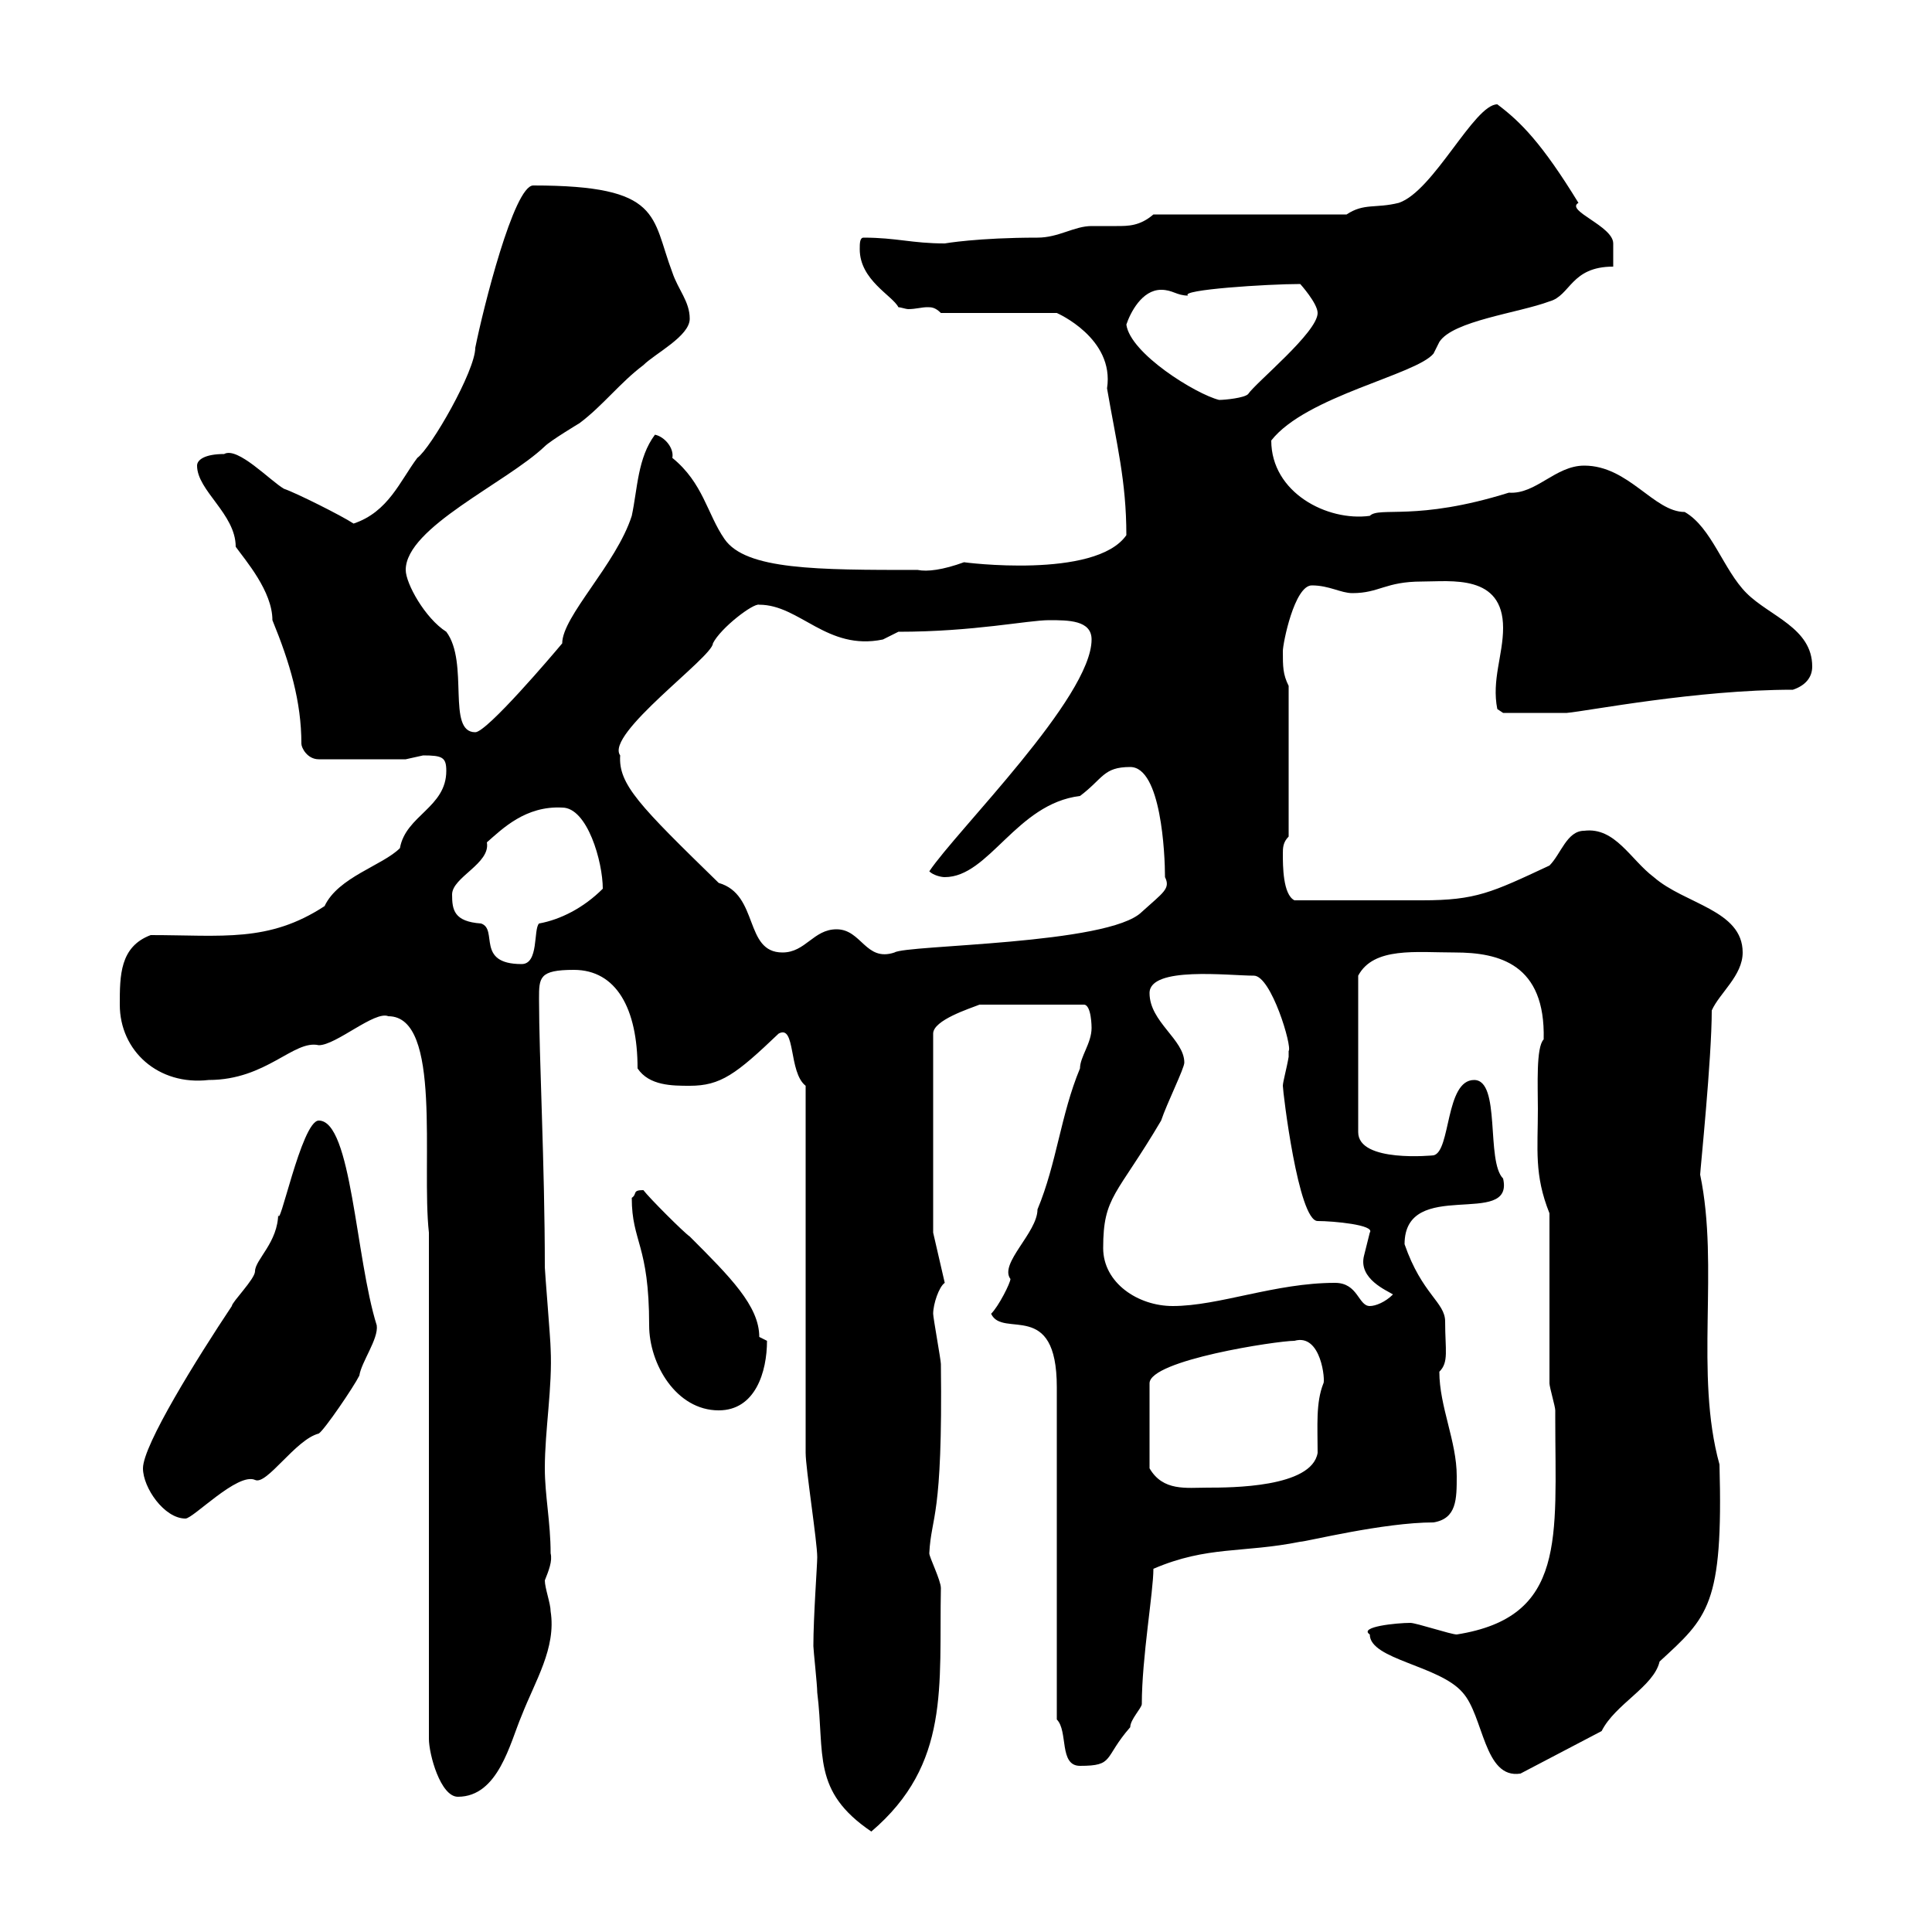 <svg xmlns="http://www.w3.org/2000/svg" xmlns:xlink="http://www.w3.org/1999/xlink" width="300" height="300"><path d="M126.30 255.60C126.30 256.20 126.90 261.60 126.90 262.80C128.10 272.40 126 278.10 135.30 284.40C147.60 273.90 145.80 261.90 146.10 246.60C146.10 245.40 144.30 241.80 144.30 241.20C144.60 235.20 146.40 236.10 146.10 211.80C146.10 211.20 144.90 204.60 144.90 204C144.90 202.50 145.80 199.80 146.70 199.20L144.90 191.40L144.90 160.50C144.90 158.40 150.60 156.60 152.10 156L168.30 156C169.50 156 169.50 159.60 169.50 159.60C169.50 162 167.70 164.10 167.70 165.90C164.70 173.10 164.10 180.60 161.10 187.80C161.10 191.40 155.10 196.20 156.90 198.60C156.90 199.20 155.10 202.80 153.90 204C155.70 207.90 164.10 201.60 164.10 215.40L164.10 267C165.90 268.80 164.40 274.20 167.70 274.20C173.10 274.20 171.30 273 175.50 268.20C175.50 267 177.30 265.20 177.30 264.60C177.30 257.40 179.10 247.20 179.10 243.60C187.50 240 192.90 241.20 201.90 239.40C202.80 239.40 214.80 236.40 222.60 236.40C226.20 235.80 226.20 232.80 226.20 229.20C226.20 223.80 223.50 218.40 223.50 213C225 211.50 224.40 209.70 224.40 205.20C224.40 202.20 220.80 201 218.10 193.20C218.10 182.70 235.20 190.80 233.40 183C230.70 180.30 233.10 167.70 228.90 167.70C224.40 167.70 225.30 178.80 222.60 179.40C222.60 179.40 210.90 180.60 210.90 175.80L210.90 151.50C213.30 147 219.90 147.90 225.90 147.90C232.80 147.90 240 149.70 239.70 161.40C238.50 162.60 238.80 168.60 238.80 172.20C238.80 178.50 238.20 182.40 240.60 188.40L240.60 214.80C240.60 215.40 241.50 218.40 241.50 219C241.50 220.20 241.50 220.20 241.50 220.20C241.50 238.80 243.30 251.10 226.20 253.80C225.30 253.80 219.90 252 219 252C216.90 252 210.90 252.60 212.70 253.80C212.70 257.70 223.50 258.60 227.10 262.80C230.40 266.40 230.40 276.30 236.10 275.40L248.70 268.80C250.80 264.60 256.80 261.90 257.70 258C265.20 251.10 267.60 249.30 267 227.40C263.10 213.30 267 196.80 264 182.40C264 181.80 265.80 164.40 265.80 156.90C267 154.20 270.60 151.50 270.60 147.90C270.60 141.30 261.60 140.40 256.80 136.20C253.20 133.50 250.80 128.40 246 129C243.30 129 242.40 132.60 240.60 134.40C231.60 138.60 229.20 139.80 220.80 139.80C215.40 139.80 207 139.80 201 139.80C199.20 138.90 199.20 134.40 199.20 132.60C199.20 131.70 199.20 130.80 200.10 129.90L200.10 106.50C199.20 104.70 199.20 103.50 199.20 101.10C199.20 99.90 201 90.90 203.70 90.90C206.40 90.90 208.20 92.10 210 92.10C214.20 92.10 215.10 90.30 220.80 90.30C225.30 90.30 233.40 89.10 233.40 97.50C233.40 101.70 231.60 105.60 232.50 110.10C232.50 110.10 233.40 110.70 233.40 110.70L243.30 110.70C246.60 110.40 263.40 107.10 278.40 107.10C280.20 106.50 281.40 105.30 281.40 103.50C281.40 97.50 274.80 95.70 271.20 92.10C267.60 88.50 265.80 81.90 261.60 79.50C256.80 79.50 252.90 72.30 246 72.30C241.50 72.30 238.50 76.80 234.30 76.50C219.90 81 214.20 78.60 212.70 80.10C206.10 81 197.40 76.50 197.40 68.40C202.80 61.50 219.90 58.20 222.60 54.90L223.50 53.10C225.60 49.80 235.80 48.60 240.60 46.80C243.90 45.90 243.90 41.40 250.50 41.40C250.50 40.20 250.50 38.10 250.50 37.80C250.50 35.10 243 32.70 245.10 31.50C239.40 22.20 236.10 18.90 232.50 16.20C228.90 16.20 222.60 29.70 217.20 31.50C213.60 32.40 211.80 31.50 209.10 33.30L179.10 33.30C177 35.10 175.20 35.10 173.40 35.10C172.20 35.10 171 35.10 169.50 35.10C166.80 35.10 164.40 36.90 161.10 36.90C151.80 36.90 146.70 37.80 146.70 37.80C141.60 37.80 139.20 36.90 134.10 36.90C133.50 36.90 133.50 37.80 133.50 38.70C133.50 43.50 138.60 45.90 139.50 47.70C139.80 47.70 140.70 48 141 48C142.20 48 143.10 47.70 144 47.70C144.60 47.70 145.20 47.70 146.10 48.60L164.10 48.60C164.10 48.60 173.10 52.50 171.90 60.30C173.40 69 174.90 74.70 174.90 83.10C170.10 90 149.40 87.30 149.70 87.30C146.40 88.50 144 88.80 142.50 88.50C126.90 88.50 115.80 88.50 112.50 83.70C109.80 79.80 109.20 75 104.40 71.10C104.70 69.60 103.20 67.80 101.70 67.50C99 71.10 99 75.90 98.10 80.10C95.70 87.60 87.30 95.70 87.30 99.90C85.80 101.70 75.60 113.70 73.80 113.70C69.30 113.70 72.90 102.90 69.30 98.10C66 96 63 90.60 63 88.50C63 81.90 78.60 75 84.60 69.30C85.50 68.40 90 65.70 90 65.70C93.60 63 96.30 59.40 99.90 56.70C101.70 54.90 107.10 52.20 107.10 49.50C107.10 46.80 105.30 45 104.40 42.30C101.10 33.60 102.90 28.80 82.80 28.80C79.80 28.80 75 48 73.80 54C73.80 57.60 66.90 69.60 64.80 71.10C62.10 74.70 60.30 79.50 54.90 81.30C53.10 80.10 45.90 76.50 44.10 75.90C42 74.70 36.90 69.30 34.80 70.50C31.80 70.50 30.60 71.40 30.60 72.30C30.60 76.20 36.60 79.80 36.60 84.90C38.10 87 42.30 91.80 42.30 96.30C45 102.90 46.80 108.90 46.80 115.50C46.80 116.10 47.70 117.90 49.50 117.90L63 117.90C63 117.90 65.70 117.30 65.70 117.30C68.70 117.30 69.30 117.60 69.30 119.70C69.30 125.40 63 126.60 62.10 131.70C59.40 134.40 52.50 136.20 50.40 140.70C41.70 146.40 34.50 145.20 23.40 145.20C18.60 147 18.60 151.50 18.60 156C18.60 163.20 24.60 168.60 32.40 167.70C41.40 167.70 45.60 161.40 49.50 162.30C52.20 162.30 58.20 156.90 60.30 157.80C68.70 157.80 65.40 180.60 66.60 191.40L66.60 270C66.60 272.40 68.40 279 71.10 279C77.40 279 79.20 270.60 81 266.40C83.10 261 86.40 255.90 85.50 250.20C85.50 249 84.60 246.60 84.60 245.40C85.20 243.90 85.80 242.40 85.50 241.20C85.50 236.40 84.60 232.20 84.60 228C84.60 222 85.80 215.40 85.50 209.40C85.50 208.20 84.60 197.40 84.60 196.80C84.60 180.90 83.70 164.10 83.70 155.10C83.70 151.80 83.70 150.60 89.10 150.60C95.70 150.60 99 156.60 99 165.90C100.80 168.60 104.40 168.60 107.10 168.60C111.90 168.60 114.30 166.80 120.90 160.50C123.60 159 122.40 166.50 125.10 168.60L125.10 225.60C125.10 228 126.90 239.40 126.90 241.80C126.90 243 126.30 251.10 126.30 255.60ZM22.20 228C22.20 231 25.50 235.80 28.80 235.80C30 235.80 36.90 228.60 39.60 229.80C41.40 230.70 45.90 223.50 49.50 222.60C50.40 222 54.90 215.40 55.80 213.60C56.10 211.50 58.80 207.90 58.50 205.80C55.20 195.30 54.60 174 49.50 174C46.80 174 43.20 192 43.20 188.40C43.20 192.90 39.60 195.60 39.60 197.40C39.60 198.60 36 202.20 36 202.80C30.60 210.90 22.20 224.40 22.20 228ZM201 208.20C205.20 207 205.80 214.50 205.50 214.80C204.30 217.80 204.60 221.40 204.60 225.60C203.70 231 191.10 231 187.50 231C184.20 231 180.60 231.60 178.50 228L178.50 214.80C178.50 211.20 198.30 208.20 201 208.20ZM98.10 186C98.10 192.90 100.80 193.20 100.80 205.80C100.80 211.80 105 219 111.60 219C117.30 219 119.10 213 119.10 208.20C119.10 208.20 117.90 207.60 117.90 207.60C117.90 202.80 113.40 198.30 107.10 192C106.20 191.40 100.80 186 99.90 184.80C98.10 184.80 99 185.40 98.10 186ZM171.30 193.80C171.30 185.70 173.40 185.70 180.30 174C181.20 171.30 183.90 165.90 183.90 165C183.90 161.40 178.50 158.70 178.50 154.20C178.50 150 190.80 151.50 194.70 151.50C197.40 151.50 200.70 162.60 200.10 163.20C200.10 163.20 200.10 164.10 200.10 164.10C199.80 165.90 199.20 168 199.20 168.60C199.20 169.50 201.60 189.60 204.60 189.60C207 189.60 213.60 190.20 212.70 191.40C212.70 191.40 211.80 195 211.80 195C210.90 198.60 215.40 200.40 216.30 201C215.10 202.20 213.60 202.80 212.70 202.80C210.90 202.80 210.90 199.20 207.30 199.20C198 199.20 189.30 202.80 182.10 202.80C176.70 202.80 171.30 199.20 171.30 193.80ZM70.20 138.90C70.20 136.20 76.20 134.10 75.60 130.80C78 128.70 81.60 125.10 87.30 125.40C91.20 125.40 93.60 133.80 93.60 138C90.60 141 87 142.80 83.70 143.40C82.80 144.30 83.70 149.70 81 149.70C73.80 149.70 77.40 144.30 74.70 143.40C70.50 143.10 70.20 141.30 70.20 138.90ZM111.60 137.10C99.30 125.10 96 121.80 96.30 117.30C93.90 114 110.70 102 110.70 99.90C111.90 97.50 117 93.60 117.90 93.90C124.20 93.90 128.40 101.10 137.10 99.30C137.10 99.30 139.50 98.10 139.50 98.10C151.20 98.10 159.60 96.30 162.90 96.30C165.90 96.30 169.50 96.30 169.50 99.30C169.50 108.30 148.50 129 144.30 135.30C144.90 135.90 146.10 136.20 146.70 136.20C153.60 136.20 157.80 124.80 167.70 123.60C171.30 120.90 171.30 119.10 175.50 119.10C180.30 119.10 180.90 132.60 180.90 136.20C181.80 138 180.60 138.60 177.30 141.60C172.20 146.70 140.70 146.70 138.90 147.90C134.40 149.40 133.80 144.30 129.90 144.30C126.30 144.30 125.10 147.90 121.50 147.90C115.50 147.90 117.90 138.90 111.60 137.10ZM174.90 50.40C175.50 48.60 177.30 45 180.30 45C182.10 45 182.70 45.90 184.50 45.90C183 45 196.80 44.10 201.90 44.10C201.90 44.10 204.60 47.10 204.60 48.60C204.60 51.60 195 59.40 193.80 61.20C193.20 61.80 190.20 62.10 189.30 62.10C185.70 61.20 175.50 54.90 174.90 50.40Z"/></svg>